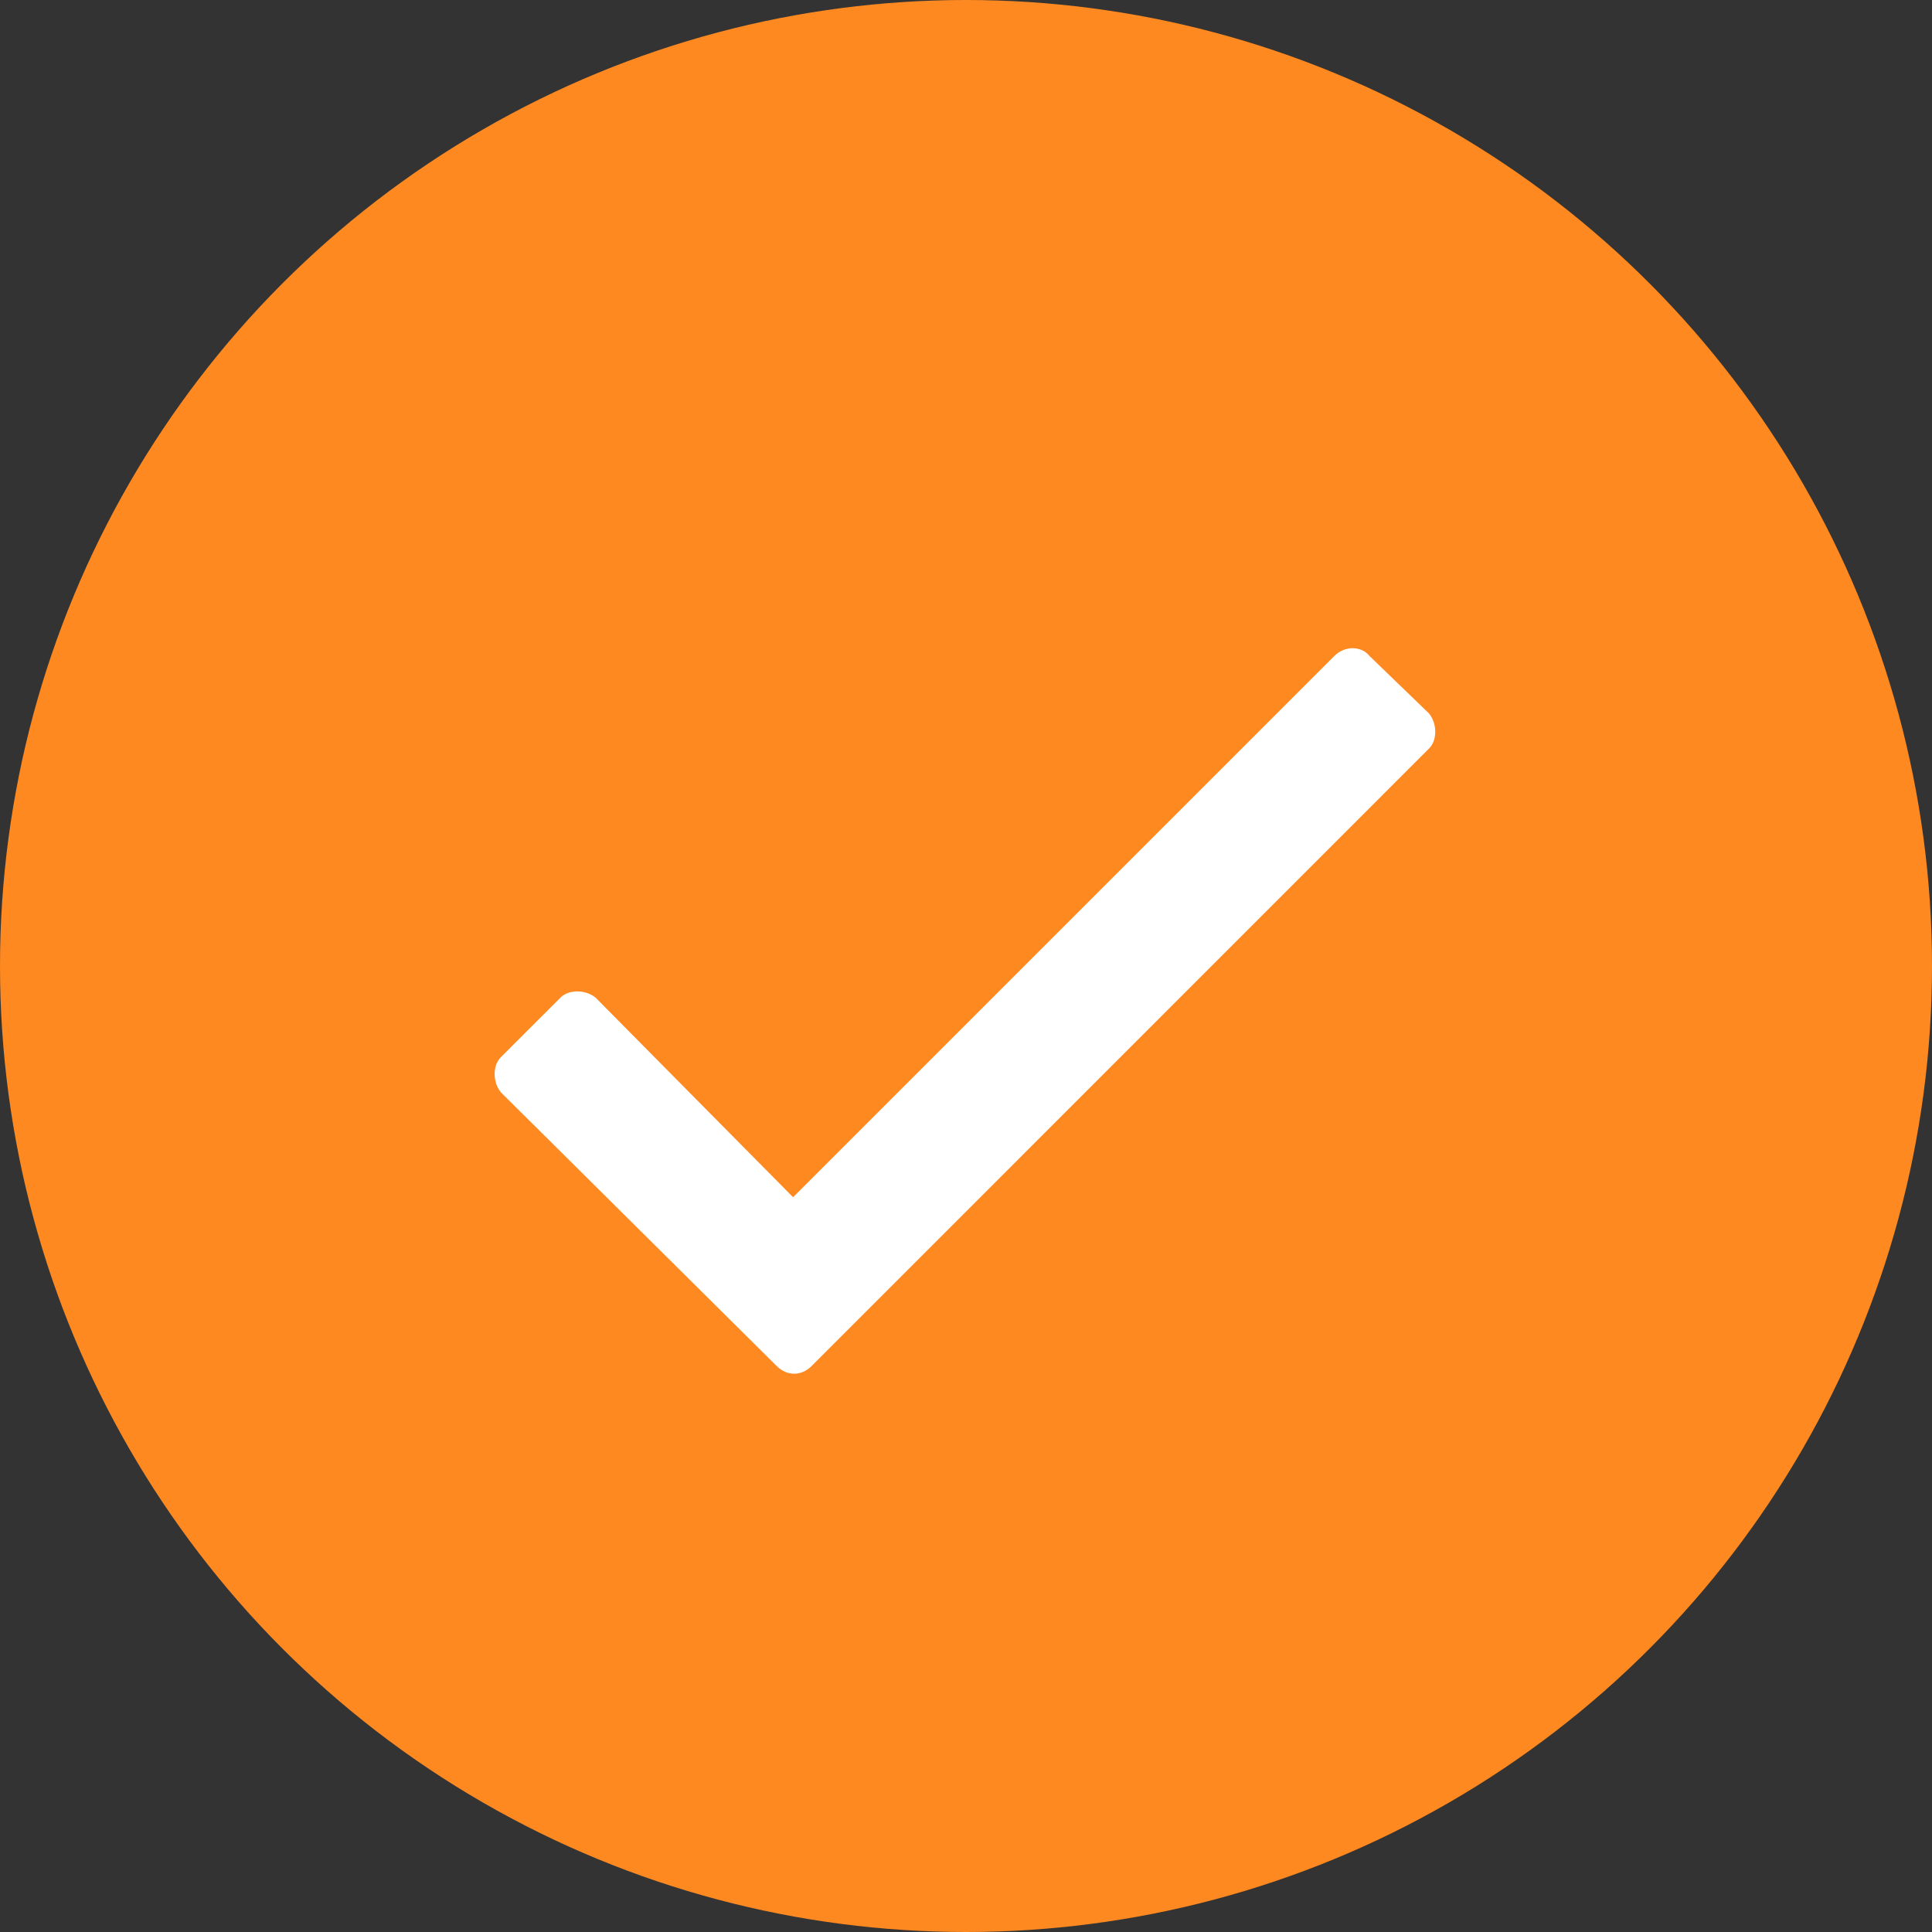 <svg width="22" height="22" viewBox="0 0 22 22" fill="none" xmlns="http://www.w3.org/2000/svg">
<rect x="0" y="0" width="22" height="22" fill="#333333" stroke="none"/>
<circle cx="11" cy="11" r="11" fill="#FE8920"/>
<path d="M15.195 7.469L9.031 13.633L6.781 11.359C6.664 11.266 6.477 11.266 6.383 11.359L5.703 12.039C5.609 12.133 5.609 12.32 5.703 12.438L8.844 15.555C8.961 15.672 9.125 15.672 9.242 15.555L16.273 8.523C16.367 8.43 16.367 8.242 16.273 8.125L15.594 7.469C15.5 7.352 15.312 7.352 15.195 7.469Z" fill="white"/>
</svg>
